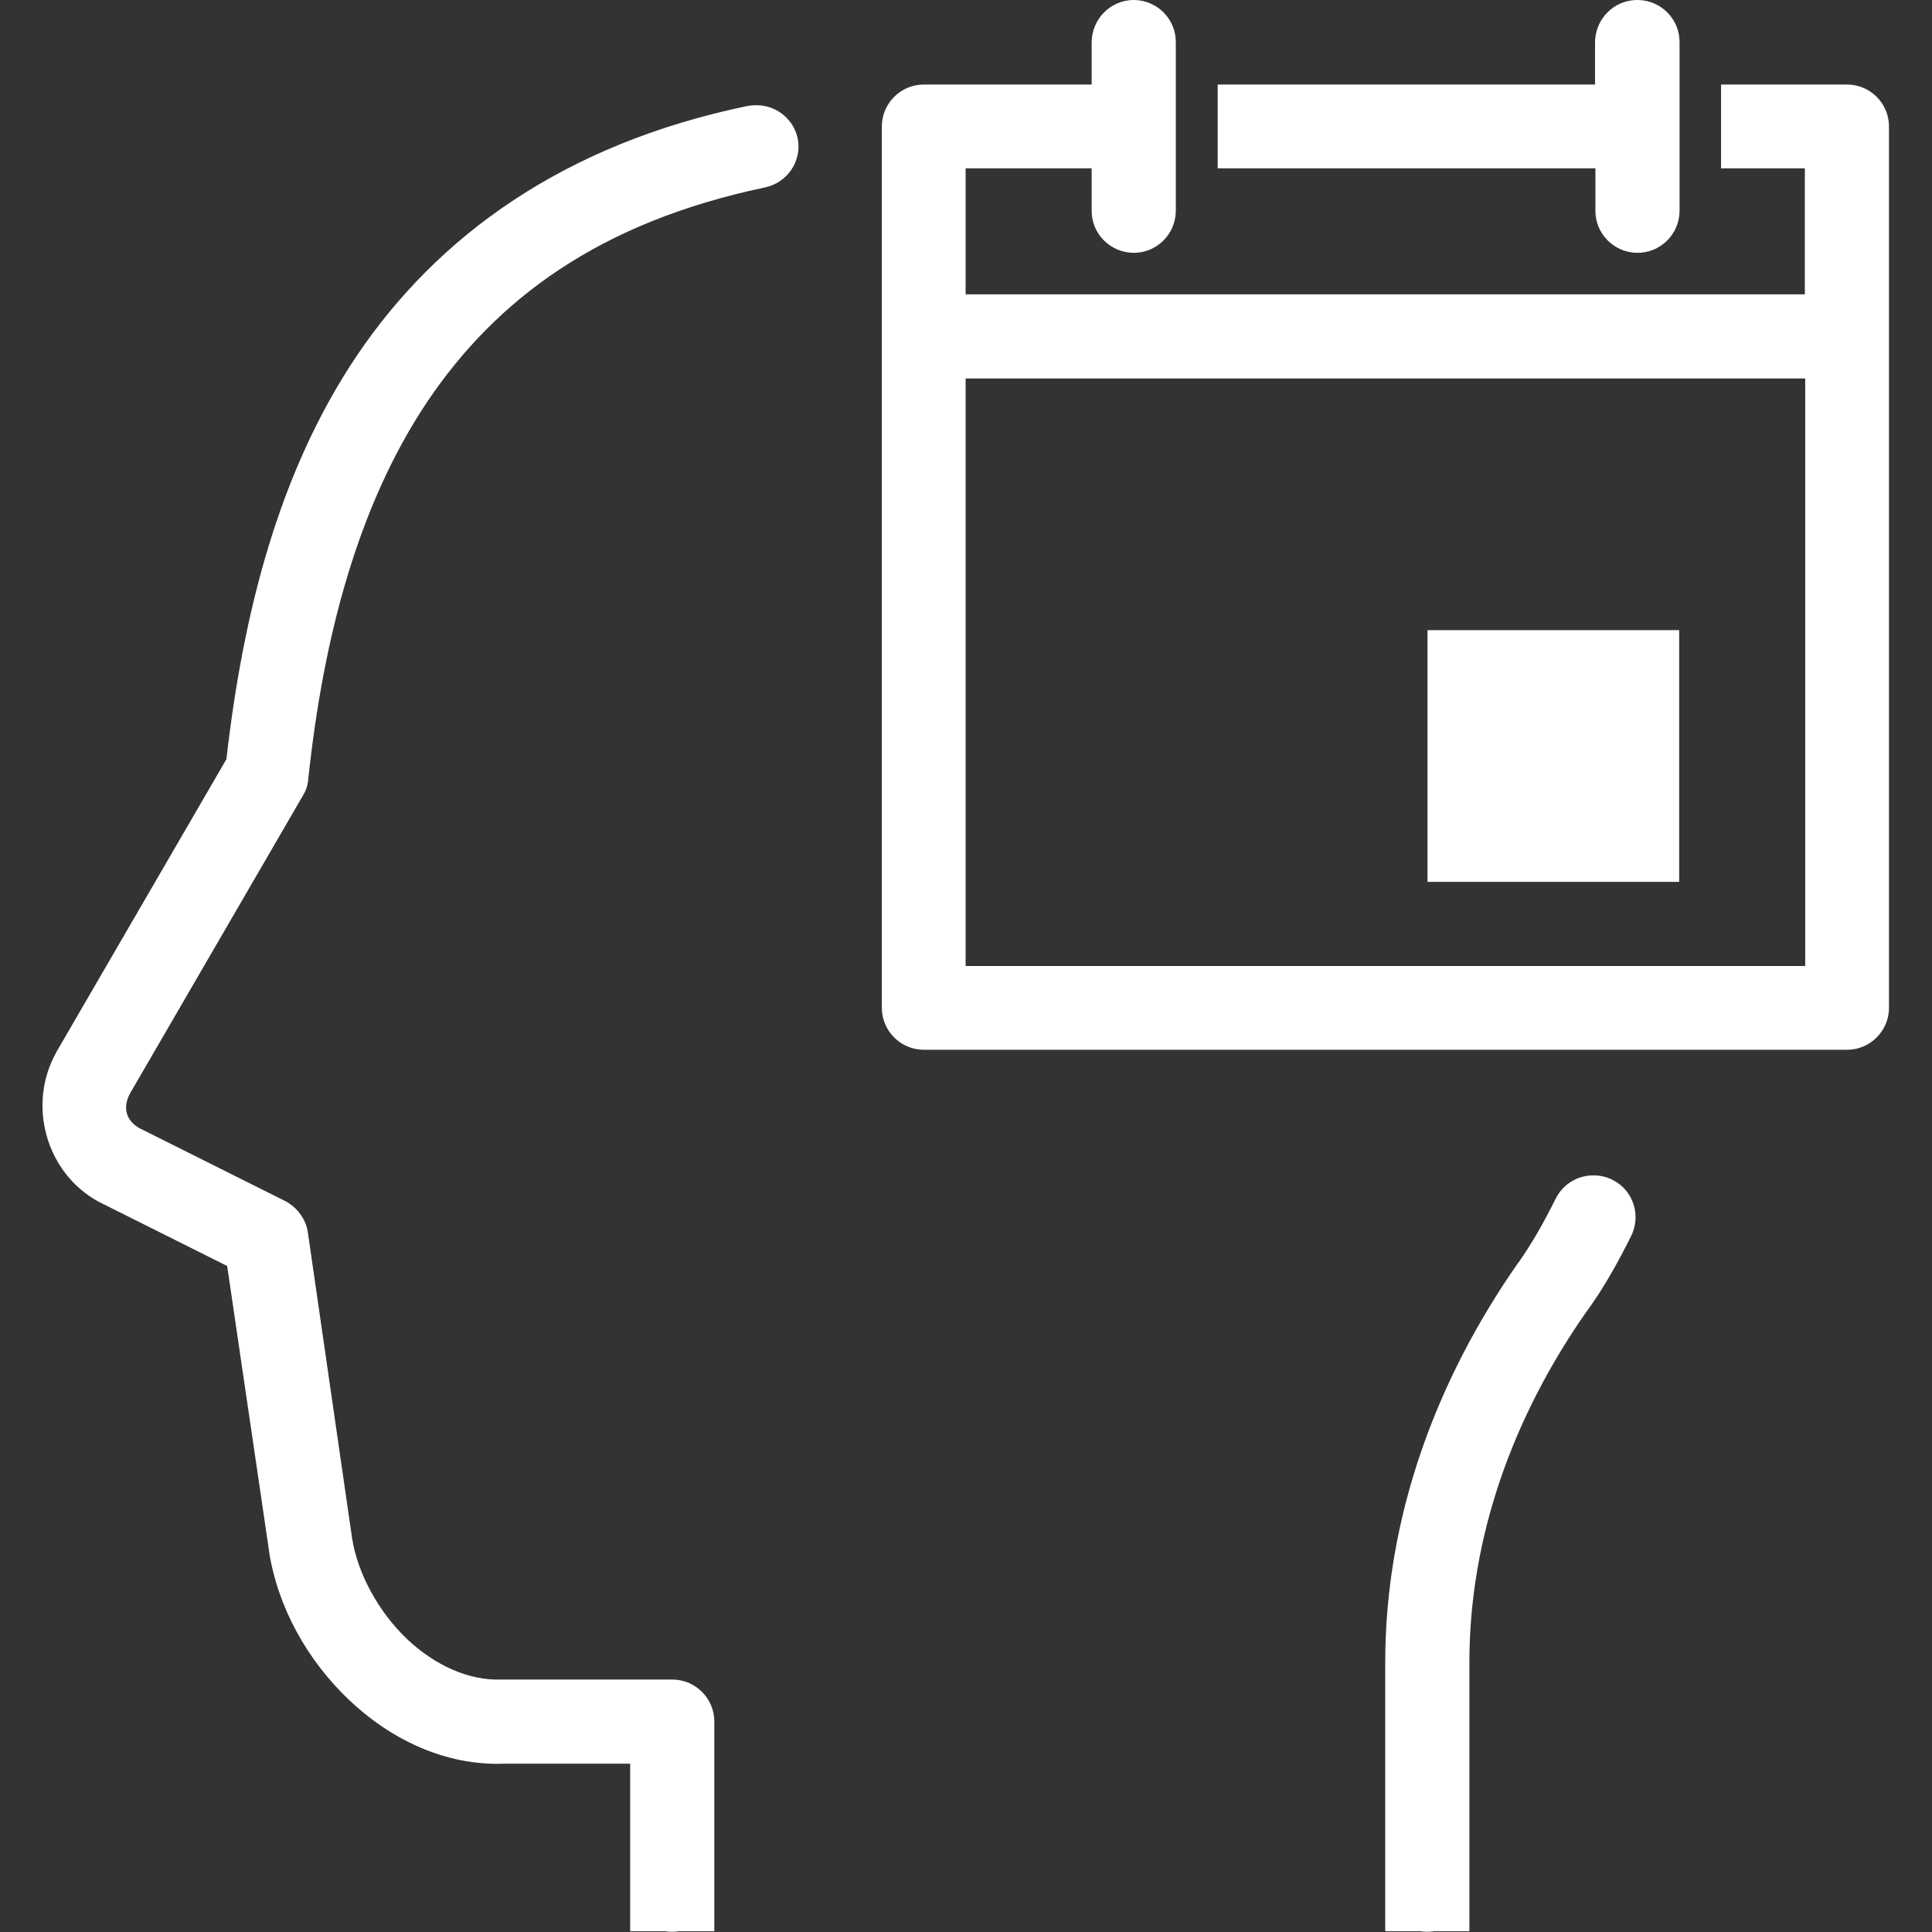 <?xml version="1.0" encoding="utf-8"?>
<!-- Generator: Adobe Illustrator 25.1.0, SVG Export Plug-In . SVG Version: 6.00 Build 0)  -->
<svg version="1.1" id="Layer_1" xmlns="http://www.w3.org/2000/svg" xmlns:xlink="http://www.w3.org/1999/xlink" x="0px" y="0px"
	 viewBox="0 0 512 512" style="enable-background:new 0 0 512 512;" xml:space="preserve">
<rect x="0" y="0" width="512" height="512" fill="#333333" stroke="none"/>
<style type="text/css">
	.st0{fill:#FFFFFF;}
</style>
<path class="st0" d="M300.3,0c-6.1,0.1-11,5.1-11,11.3v11.1h-44.5c-6.1,0-11.1,5-11.1,11.1v233.6c0,6.1,5,11.1,11.1,11.1h244.7
	c6.1,0,11.1-5,11.1-11.1V33.5c0-6.1-5-11.1-11.1-11.1h-33.4v22.2h22.2V78H255.9V44.6h33.4v11.1c-0.1,6.1,4.8,11.2,11,11.3
	c6.1,0.1,11.2-4.8,11.3-11c0-0.1,0-0.2,0-0.3V11.3c0.1-6.1-4.8-11.2-11-11.3C300.5,0,300.4,0,300.3,0z M433.7,0
	c-6.1,0.1-11,5.1-11,11.3v11.1h-100v22.2h100.1v11.1c-0.1,6.1,4.8,11.2,11,11.3c6.1,0.1,11.2-4.8,11.3-11c0-0.1,0-0.2,0-0.3V11.3
	c0.1-6.1-4.8-11.2-11-11.3C434,0,433.9,0,433.7,0z M199.9,27.9c-0.6,0-1.3,0.1-1.9,0.2c-48.6,10.1-82,34.4-103.4,66.1
	c-20.8,30.9-30.2,68.5-34.6,107l-45,77.5c0,0.1-0.1,0.1-0.1,0.2c-7.7,13.8-2.8,31.8,11.1,39.5c0.1,0.1,0.3,0.1,0.4,0.2l33.8,16.9
	L71.3,411c0,0.1,0,0.1,0,0.2c2.4,15,10.2,28.8,21.1,39.2c10.9,10.4,25.4,17.6,41.3,17H167v22.2v11.1v11.1h9.3c1.2,0.2,2.4,0.2,3.6,0
	h9.4v-11.1v-11.1v-33.4c0-6.1-5-11.1-11.1-11.1h-44.9c-0.2,0-0.3,0-0.5,0c-8.5,0.3-17.5-3.7-25-10.8c-7.5-7.2-13-17.2-14.5-26.7
	l-11.7-80.9c-0.5-3.6-2.8-6.7-6-8.4L37,299c-3.6-2-4.6-5.5-2.5-9.3l45.8-78.9c0.8-1.3,1.3-2.8,1.4-4.4c4-37.6,13.2-72.5,31.5-99.9
	c18.4-27.3,45.7-47.6,89.4-56.8c6-1.2,10-7,8.8-13C210.3,31.4,205.4,27.6,199.9,27.9z M255.9,100.3h222.5V256H255.9V100.3z
	 M378.3,167v66.7H445V167H378.3z M421.7,311.5c-4.1,0.2-7.7,2.6-9.5,6.3c-3.1,6.2-6.3,11.9-9.8,16.8l-0.1,0.1
	c-21.6,30.9-35.2,67.2-35.2,105.9v49v11.1v11.1h9.3c1.2,0.2,2.4,0.2,3.6,0h9.4v-11.1v-11.1v-49c0-33.5,11.7-65.4,31.1-93.1l0.1-0.1
	c4.5-6.2,8.2-12.9,11.6-19.7c2.8-5.5,0.7-12.2-4.8-15C425.7,311.8,423.7,311.4,421.7,311.5z"/>
</svg>
